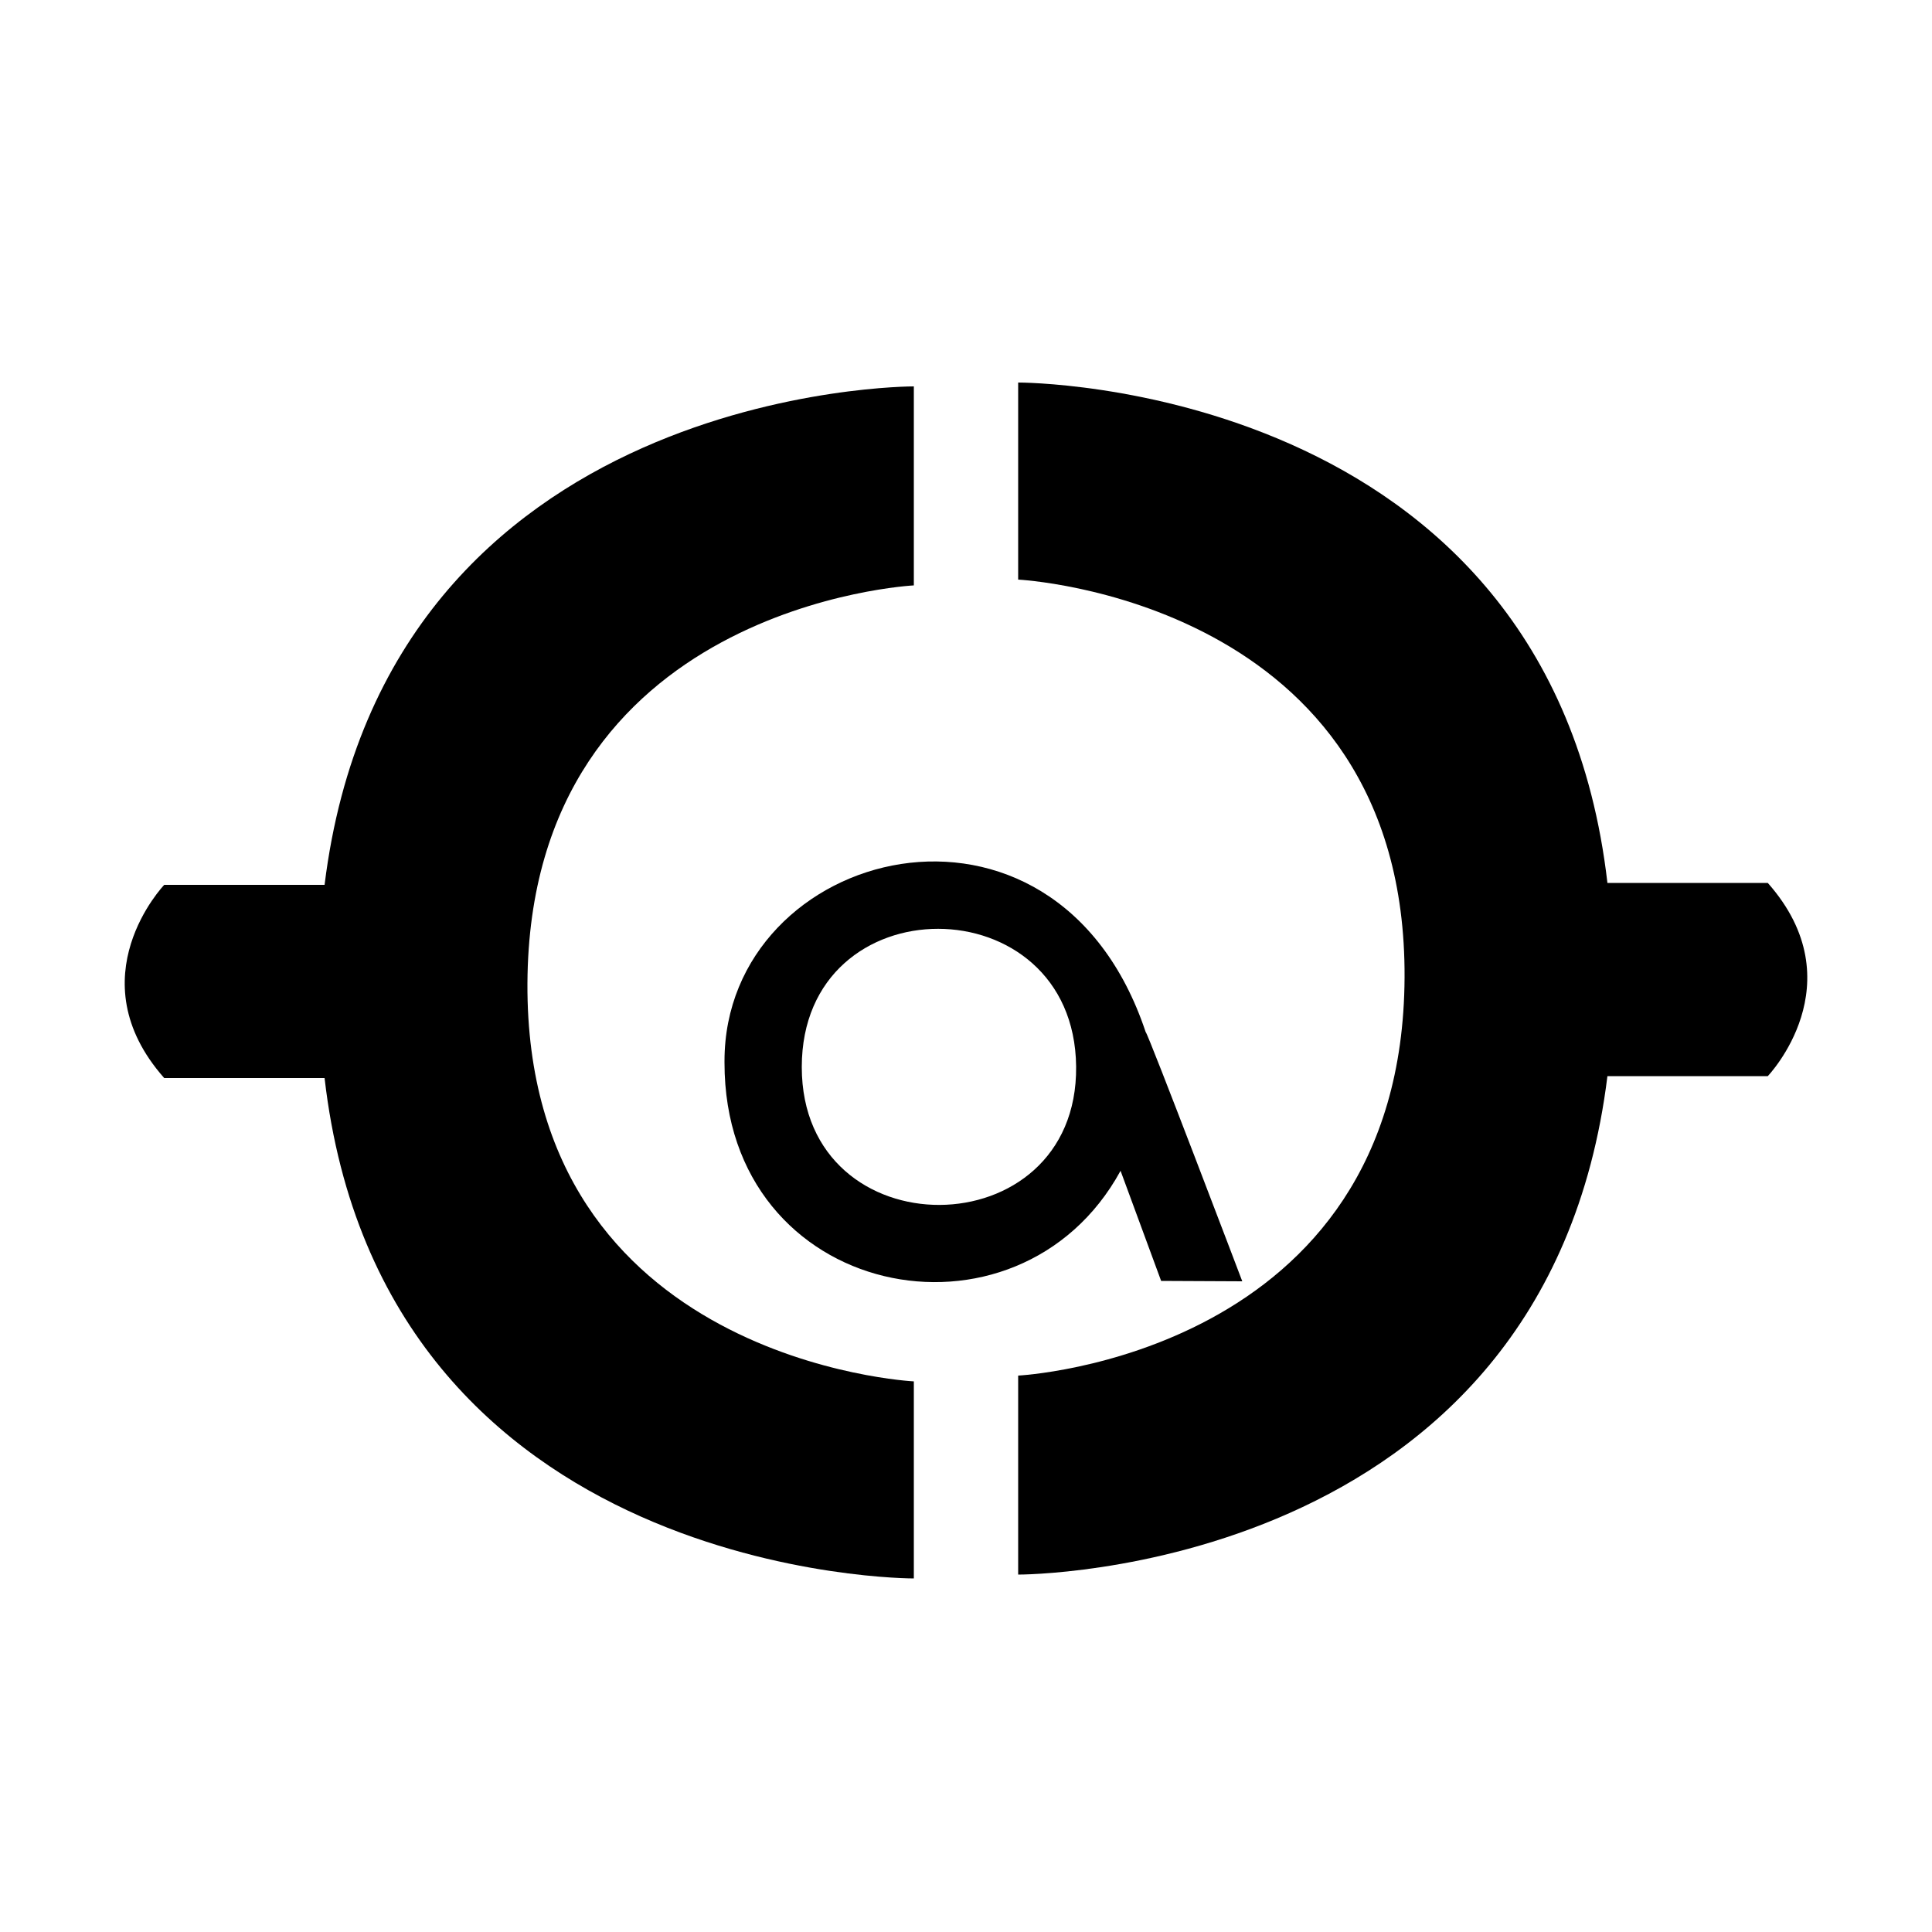 <svg width="1em" height="1em" viewBox="0 0 1000 1000" xmlns="http://www.w3.org/2000/svg"><path d="m473 200s-273-1-305 258h-83s-46 48 0 100h83c30 260 305 259 305 259v-102s-201-10-200-206 200-206 200-206z"/><path d="m375 550c-.09 123 152 153 205 56l21 57 42 .2s-49-129-50-129c-47-141-218-96-218 15zm182 2c1 95-142 96-142 .3s141-95 142-.3z"/><path d="m527 815s273 1 305-258h83s46-48 0-100h-83c-30-260-305-259-305-259v102s201 10 200 206c-1 196-200 206-200 206z"/></svg>